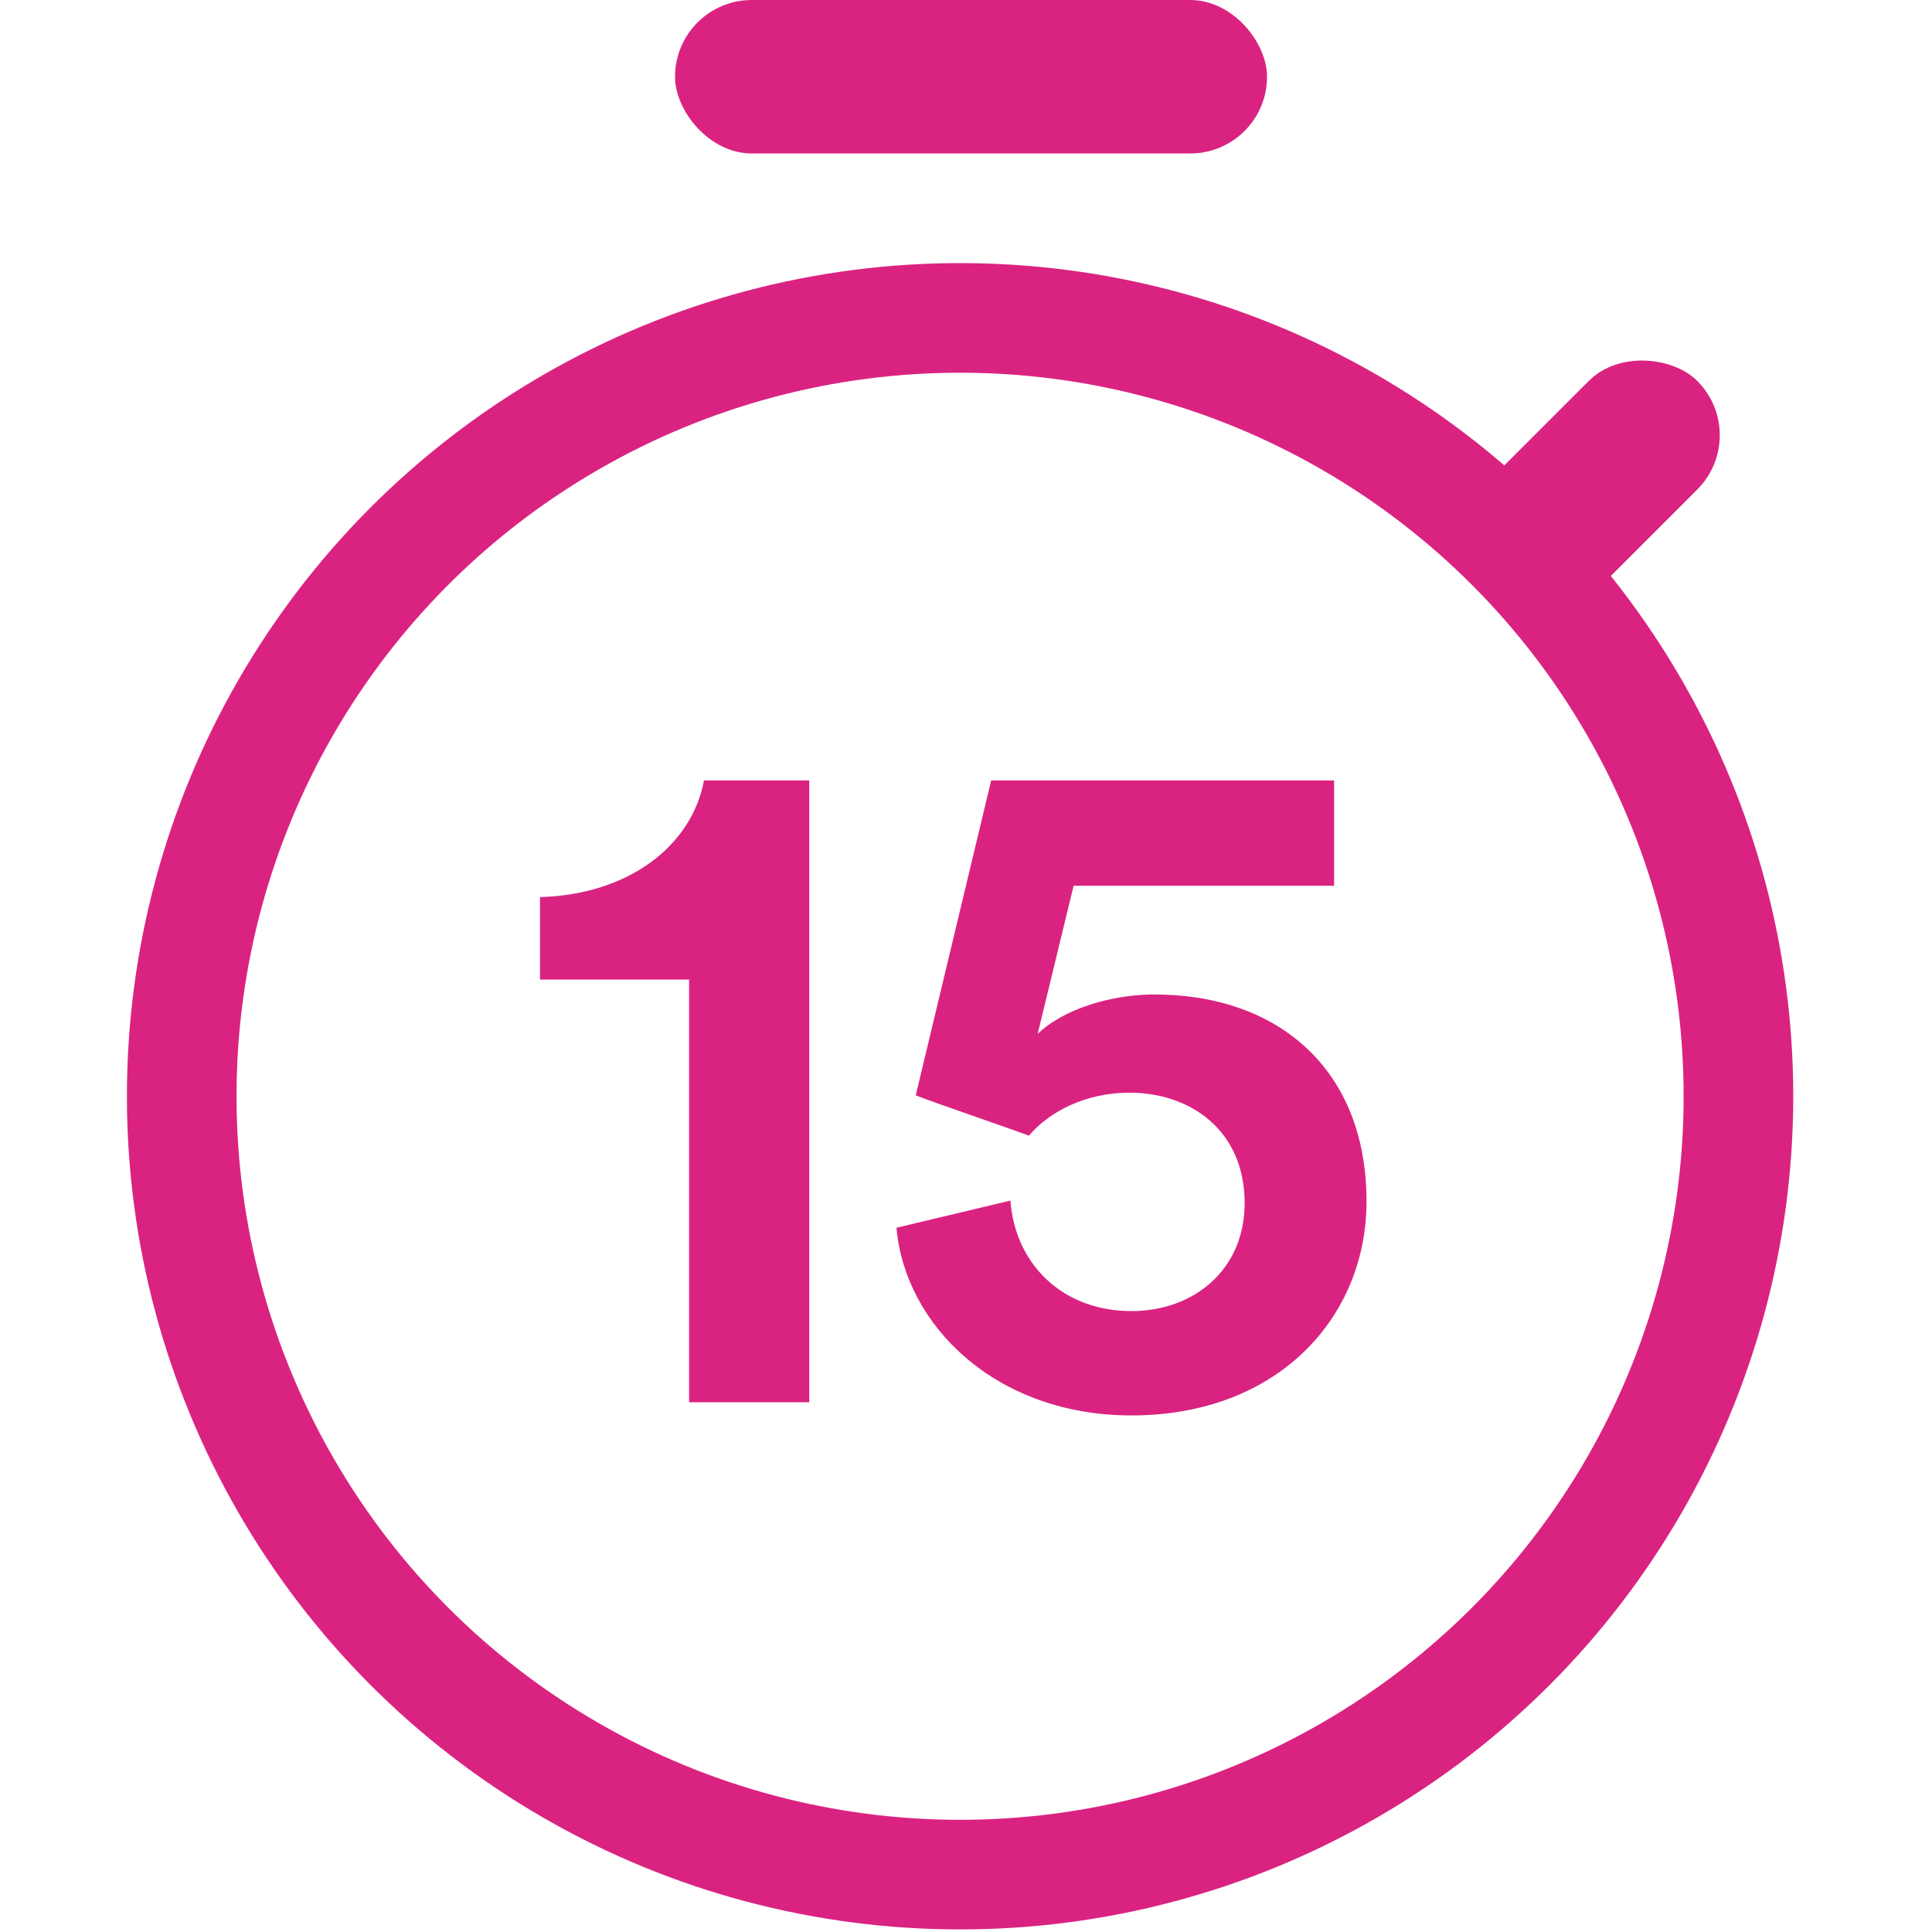 <svg width="80" height="80" viewBox="0 0 80 80" fill="none" xmlns="http://www.w3.org/2000/svg">
<path d="M33.509 58.065H28.534V40.562H22.36V37.148C26.065 37.039 28.643 35.005 29.151 32.318H33.509V58.065ZM37.12 50.839L41.841 49.713C42.023 52.291 43.948 54.289 46.853 54.289C49.431 54.289 51.538 52.582 51.538 49.822C51.538 46.771 49.25 45.246 46.78 45.246C44.965 45.246 43.475 46.009 42.604 47.026C41.841 46.735 38.646 45.646 37.919 45.355L41.042 32.318H55.242V36.676H44.456L42.967 42.813C44.057 41.76 46.054 41.179 47.797 41.179C52.954 41.179 56.585 44.302 56.585 49.749C56.585 54.543 52.917 58.61 46.853 58.61C41.26 58.61 37.483 54.906 37.12 50.839Z" fill="#DA2381"/>
<circle cx="39.755" cy="45.394" r="32.23" stroke="#DA2381" stroke-width="4.539"/>
<rect x="27.952" width="24.513" height="6.355" rx="3.178" fill="#DA2381"/>
<rect x="59.864" y="21.698" width="11.555" height="6.355" rx="3.178" transform="rotate(-45 59.864 21.698)" fill="#DA2381"/>
</svg>
